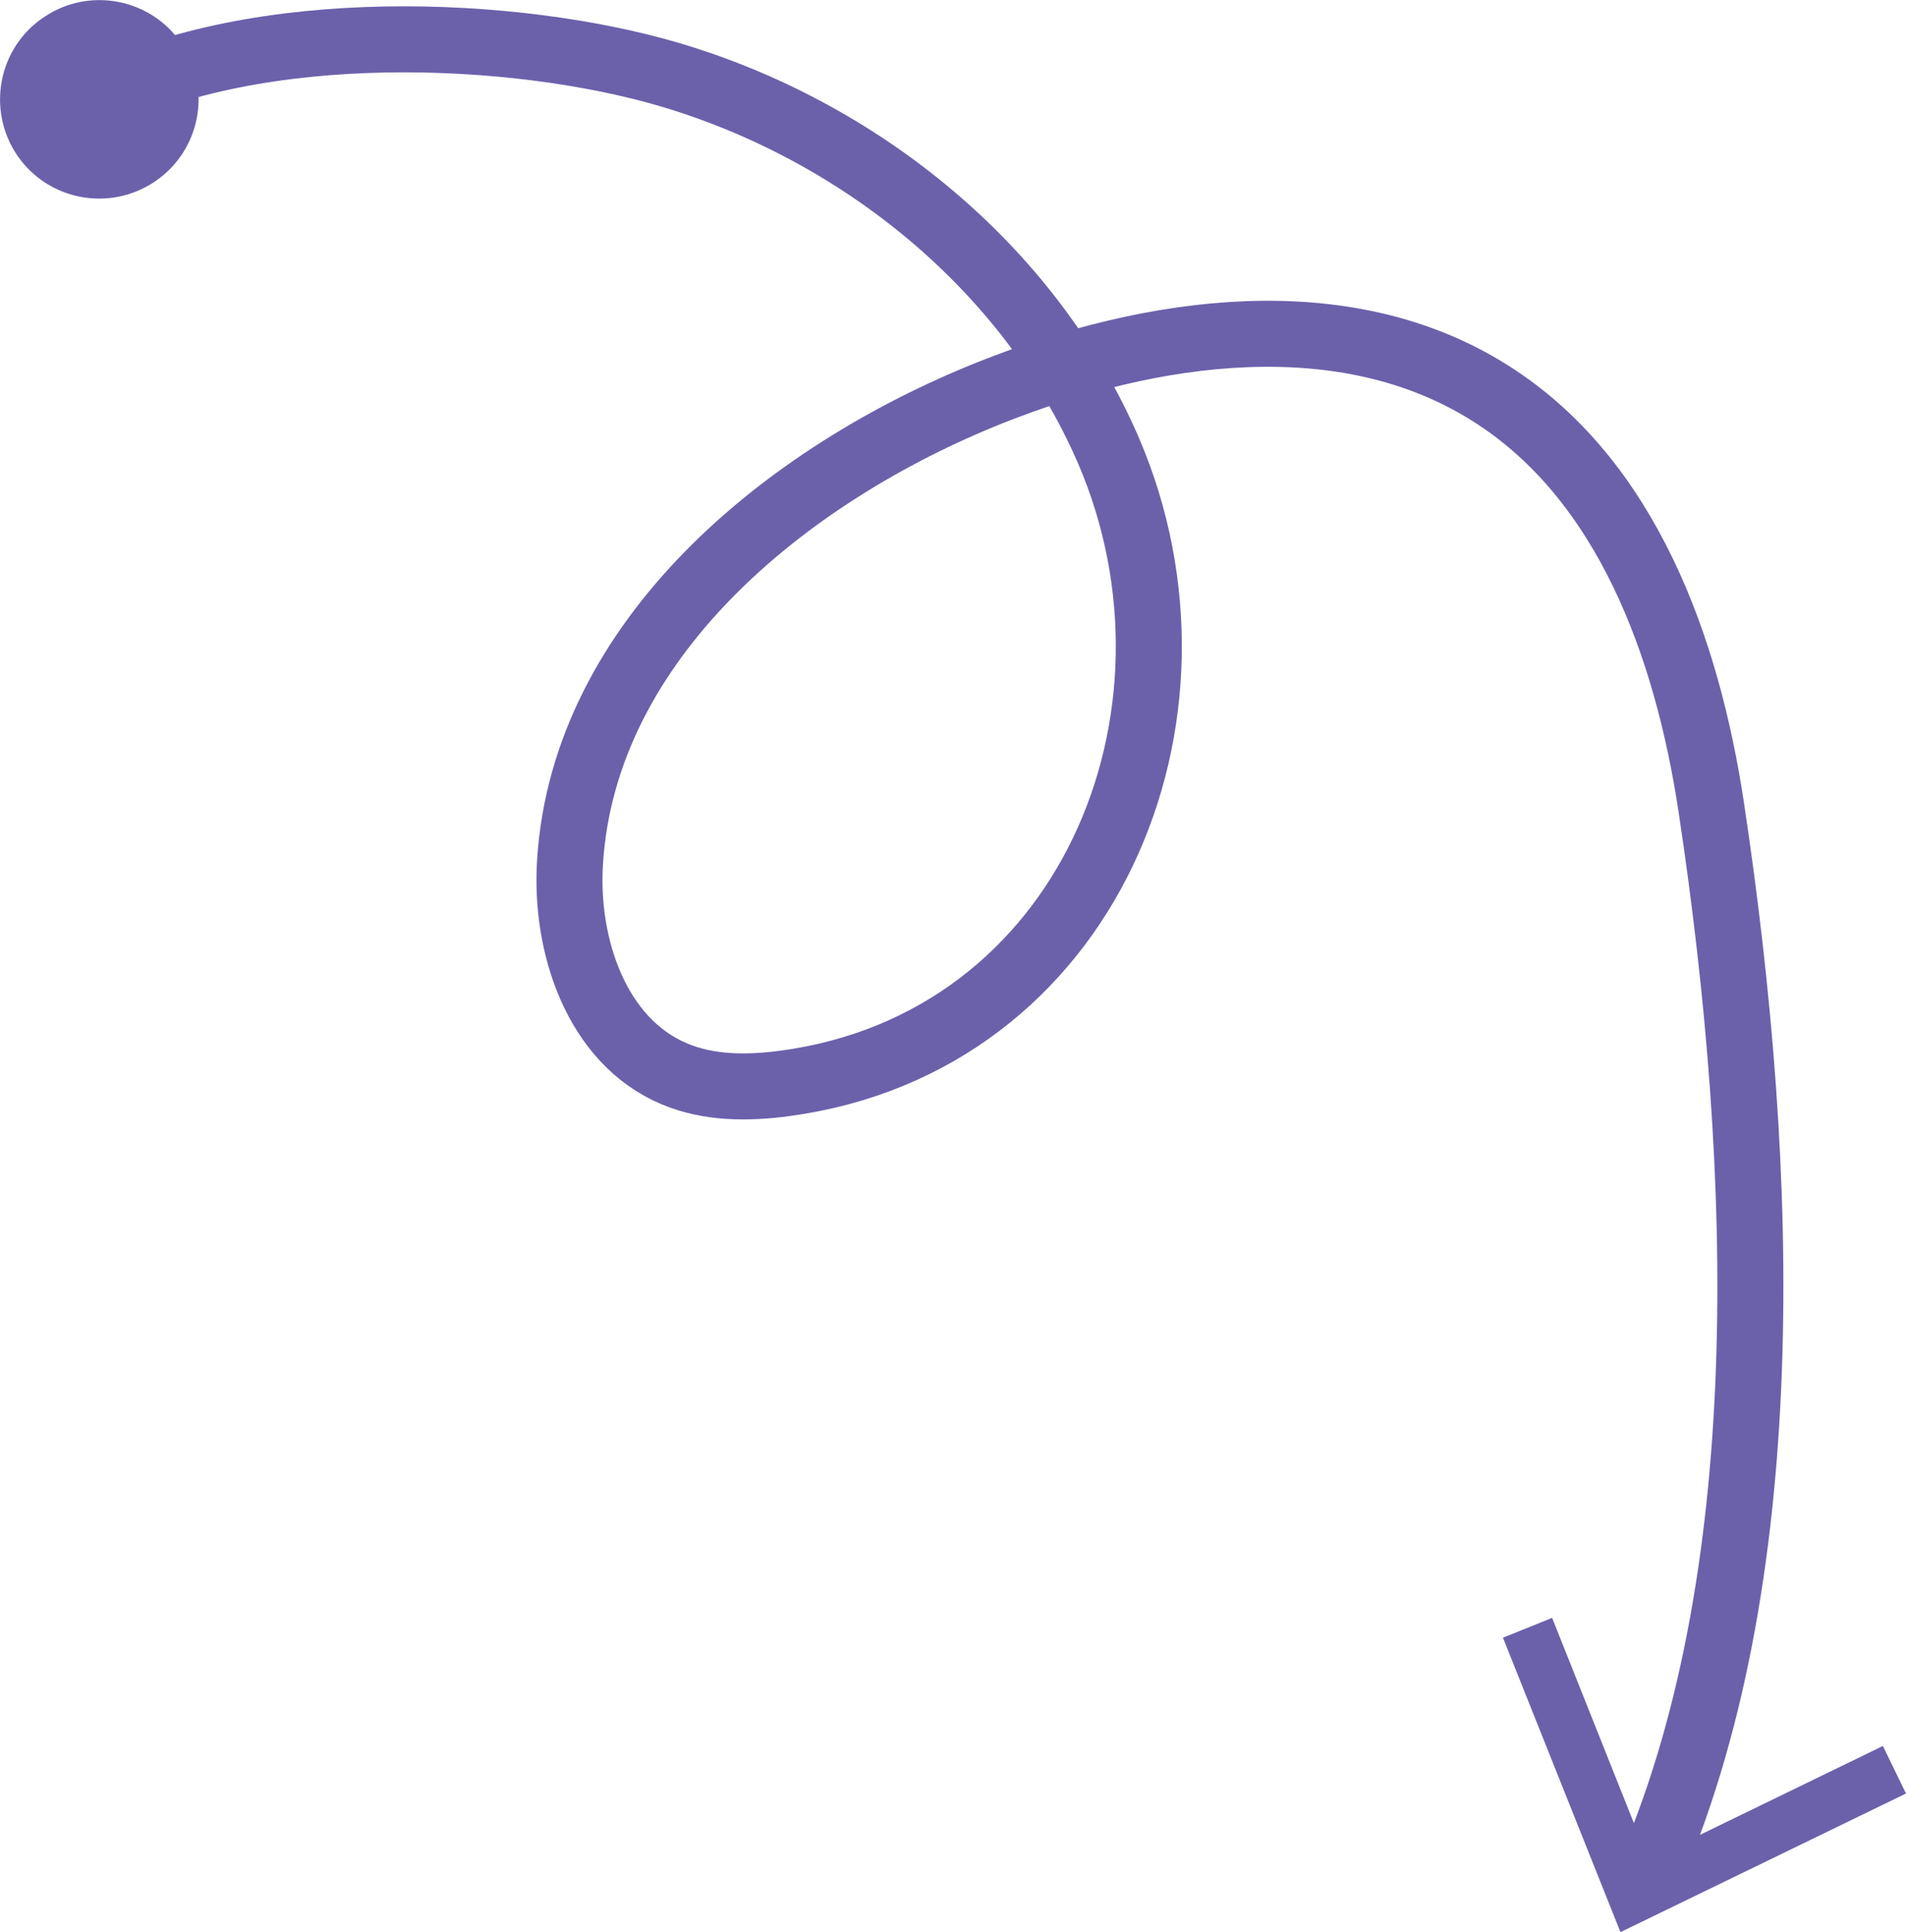 <?xml version="1.0" encoding="UTF-8"?>
<svg id="Layer_2" data-name="Layer 2" xmlns="http://www.w3.org/2000/svg" viewBox="0 0 57.74 58.53">
  <defs>
    <style>
      .cls-1 {
        fill: none;
        stroke: #6b61ab;
        stroke-miterlimit: 10;
        stroke-width: 2px;
      }

      .cls-2 {
        fill: #6b61ab;
      }
    </style>
  </defs>
  <g id="Layer_1-2" data-name="Layer 1">
    <g>
      <path class="cls-1" d="M2.87,3.06C7.84,.53,15.61,.89,20.25,2.25c5.79,1.7,10.94,5.86,13.33,11.4,3.46,8.04-.62,17.94-9.81,19.17-1.12,.15-2.3,.15-3.34-.29-2.36-.99-3.33-3.89-3.16-6.44,.43-6.7,6.5-11.71,12.74-14.2,4.88-1.94,10.72-2.78,15.15,.03,4.13,2.61,5.95,7.7,6.68,12.53,1.68,11.13,2.02,23.51-1.98,32.52"/>
      <path class="cls-2" d="M4.69,5.5c-1.38,.93-3.25,.57-4.18-.81C-.41,3.31-.05,1.44,1.33,.52,2.7-.41,4.57-.05,5.5,1.32c.93,1.38,.57,3.25-.81,4.18Z"/>
      <polygon class="cls-2" points="45.53 49.61 47.02 49.01 49.94 56.34 57.04 52.89 57.74 54.33 49.09 58.53 45.53 49.61"/>
    </g>
  </g>
</svg>